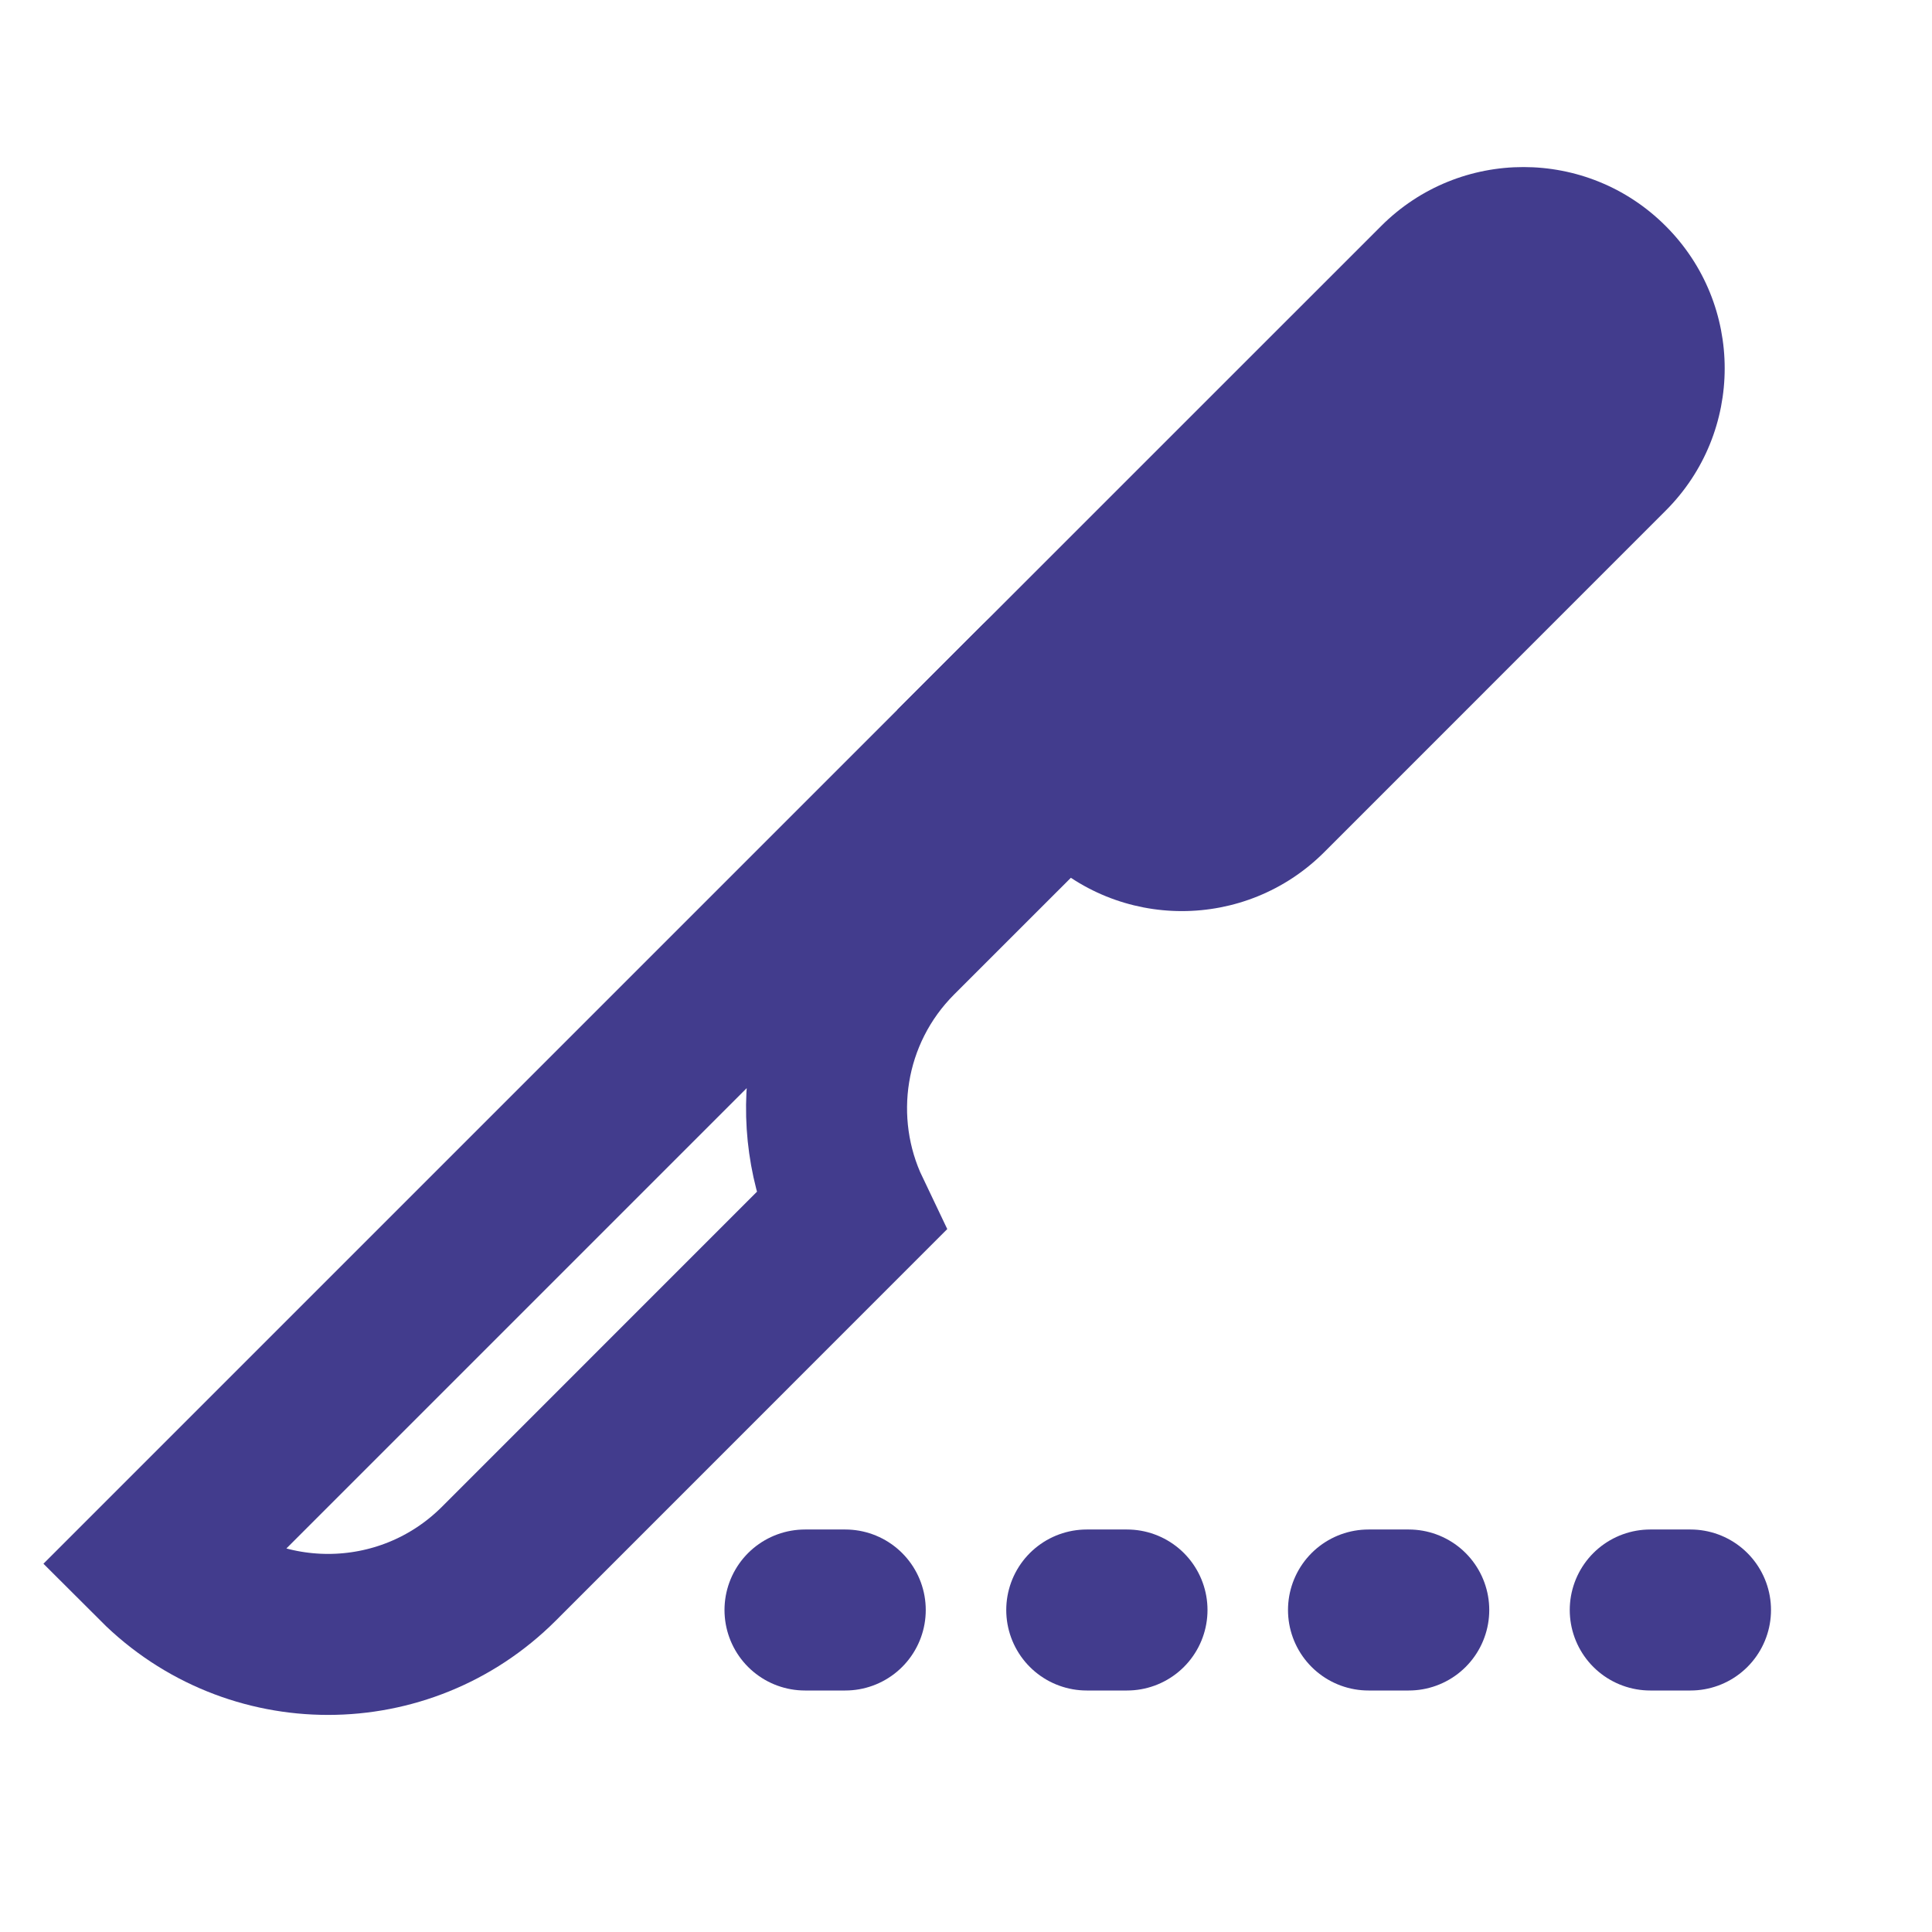 <svg width="24" height="24" viewBox="0 0 24 24" fill="none" xmlns="http://www.w3.org/2000/svg">
<path d="M21 20L10 20" stroke="#423C8D" stroke-width="2" stroke-linecap="round" stroke-linejoin="round" stroke-dasharray="0.5 3"/>
<path d="M17.157 2.808C18.133 1.831 19.716 1.831 20.692 2.808C21.669 3.784 21.669 5.367 20.692 6.343L16.45 10.586C15.473 11.562 13.89 11.562 12.914 10.586L11.146 8.818L17.157 2.808Z" fill="#423C8D"/>
<path d="M6.197 19.425C5.025 20.596 3.126 20.596 1.954 19.425L9.025 12.354L12.914 8.465C13.11 8.269 13.426 8.269 13.621 8.465C13.817 8.66 13.817 8.976 13.621 9.172L11.146 11.646C10.223 12.57 10.027 13.946 10.56 15.061L6.197 19.425Z" stroke="#423C8D" stroke-width="2"/>
</svg>
